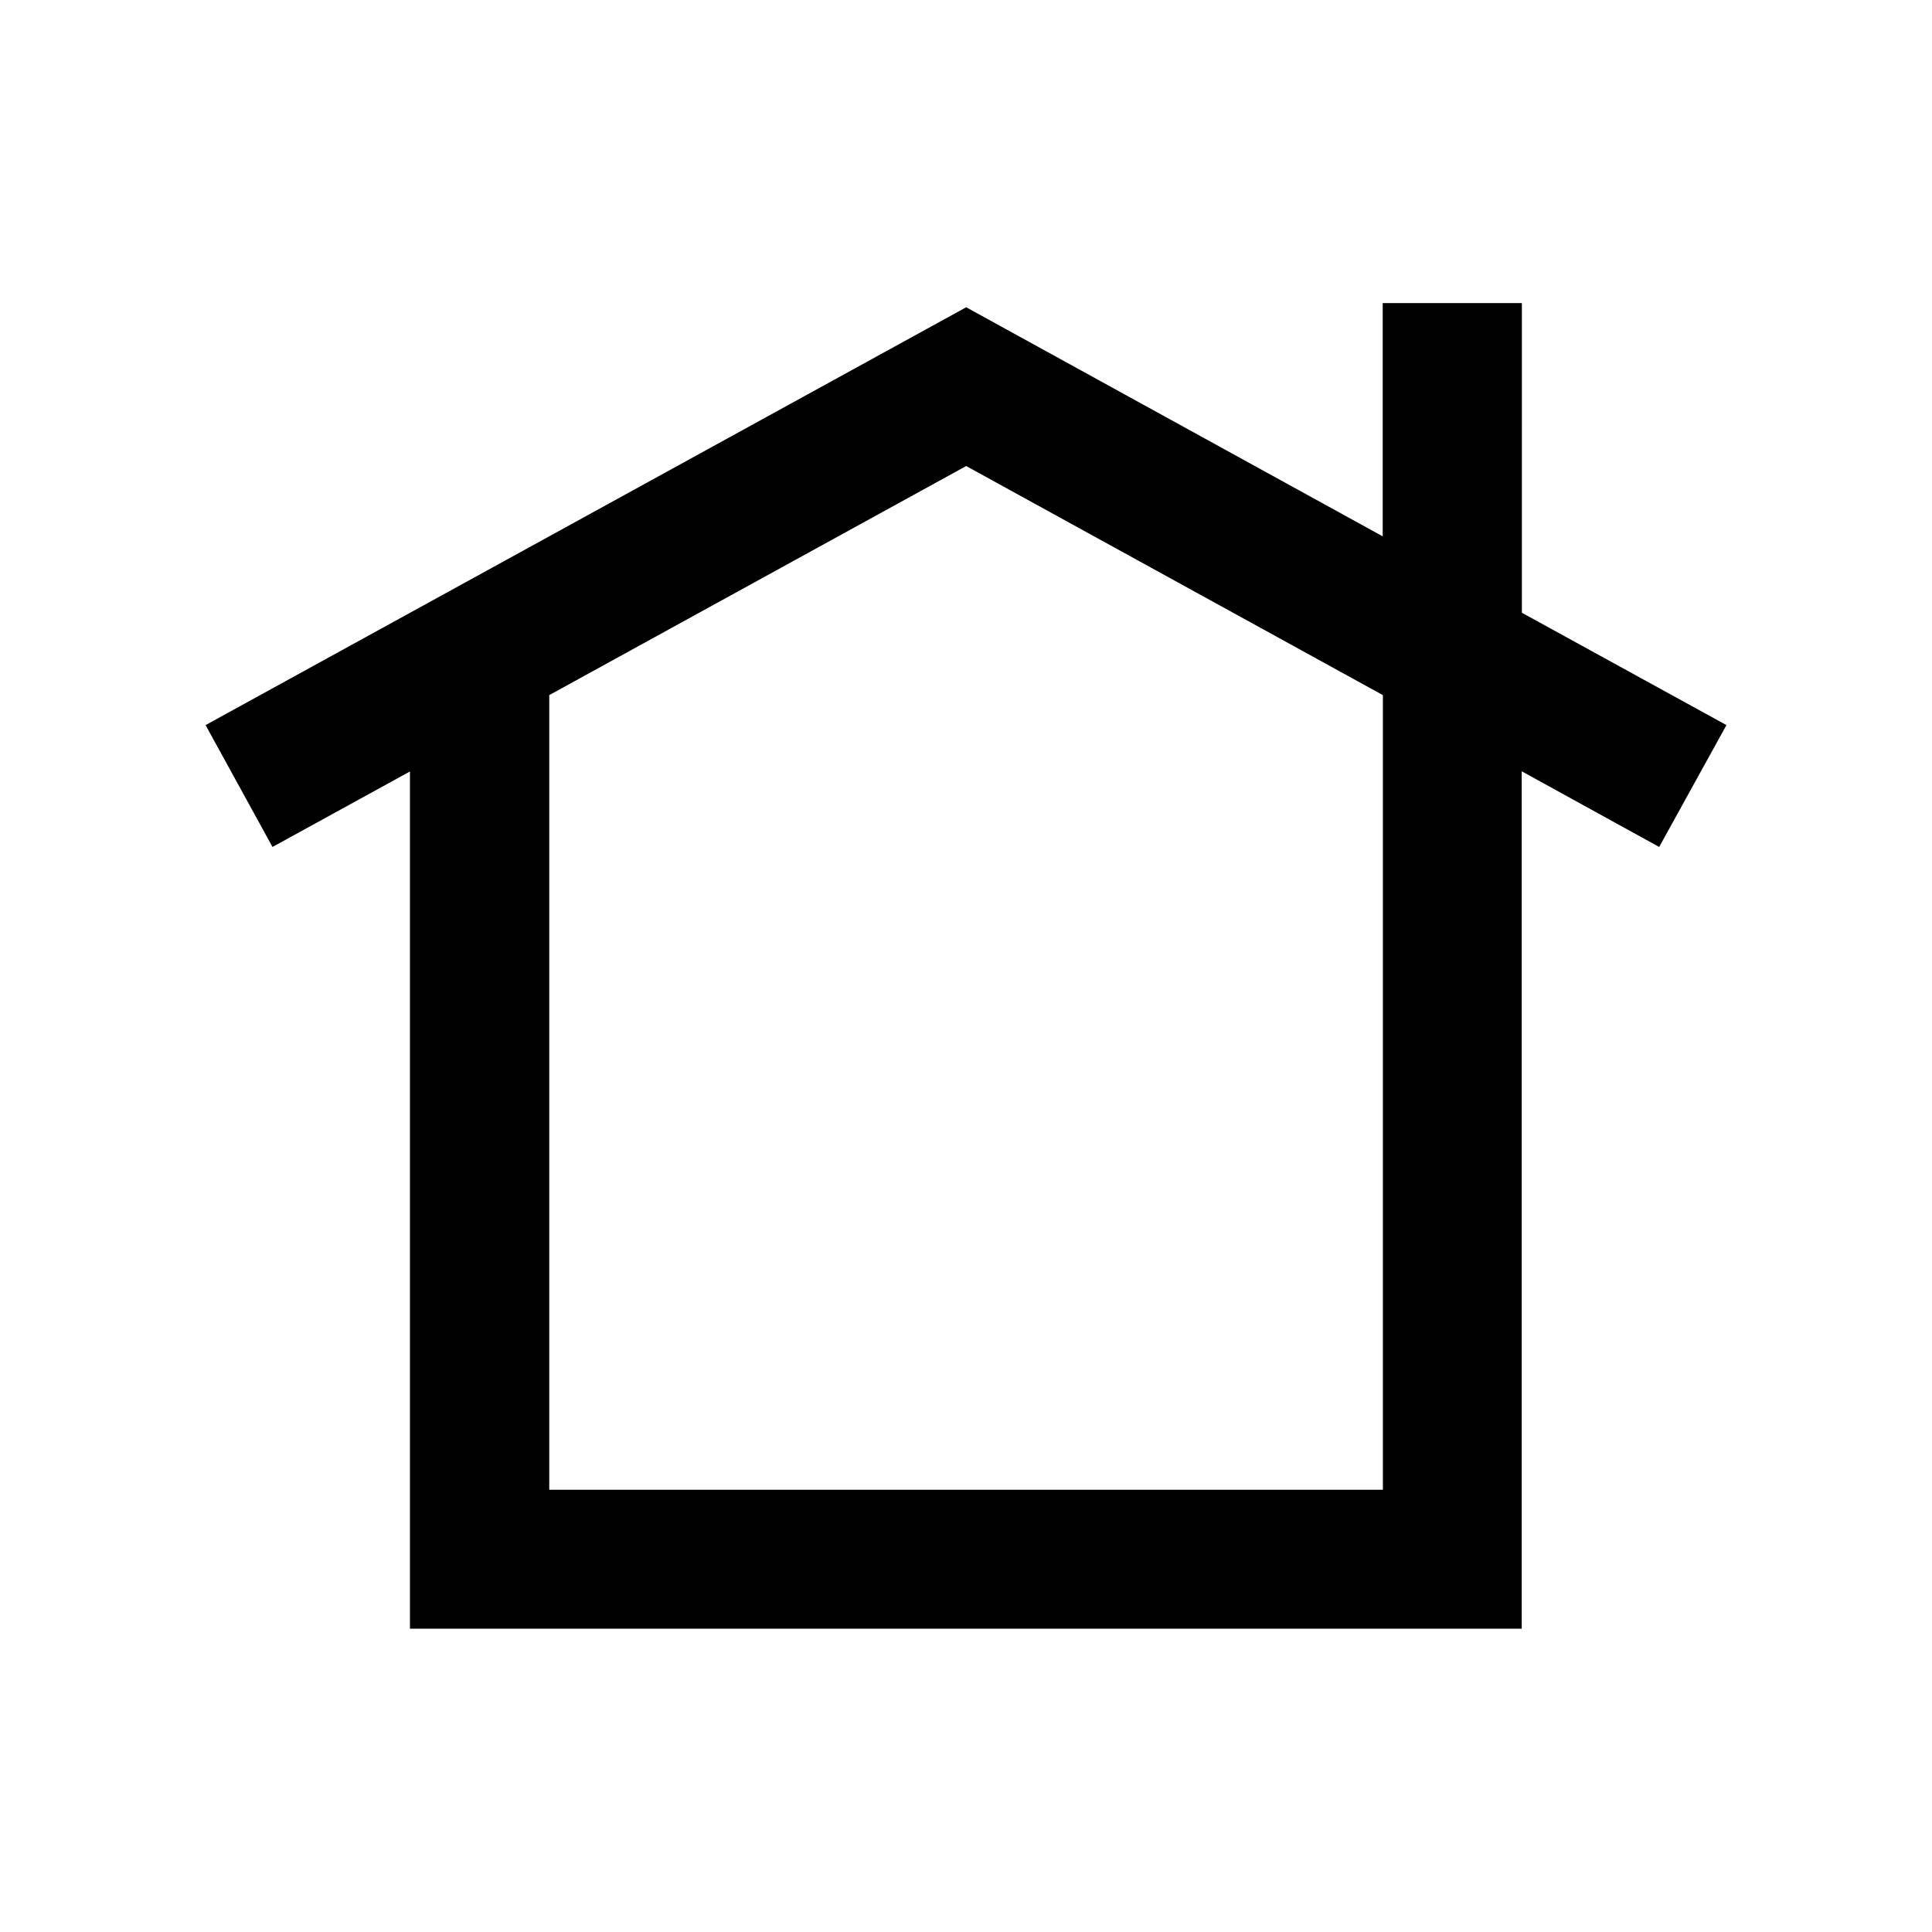 <?xml version="1.0" encoding="UTF-8"?>
<!-- Uploaded to: ICON Repo, www.svgrepo.com, Generator: ICON Repo Mixer Tools -->
<svg fill="#000000" width="800px" height="800px" version="1.1" viewBox="144 144 512 512" xmlns="http://www.w3.org/2000/svg">
 <path d="m547.31 224.32h-36.879v61.816l-110.38-60.707-201.57 110.73 17.734 32.293 36.426-20v227.17h294.63v-227.22l36.426 20.051 17.832-32.293-54.211-29.773zm-36.879 314.48h-220.87v-210.59l110.49-60.707 110.43 60.711v210.59z"/>
</svg>